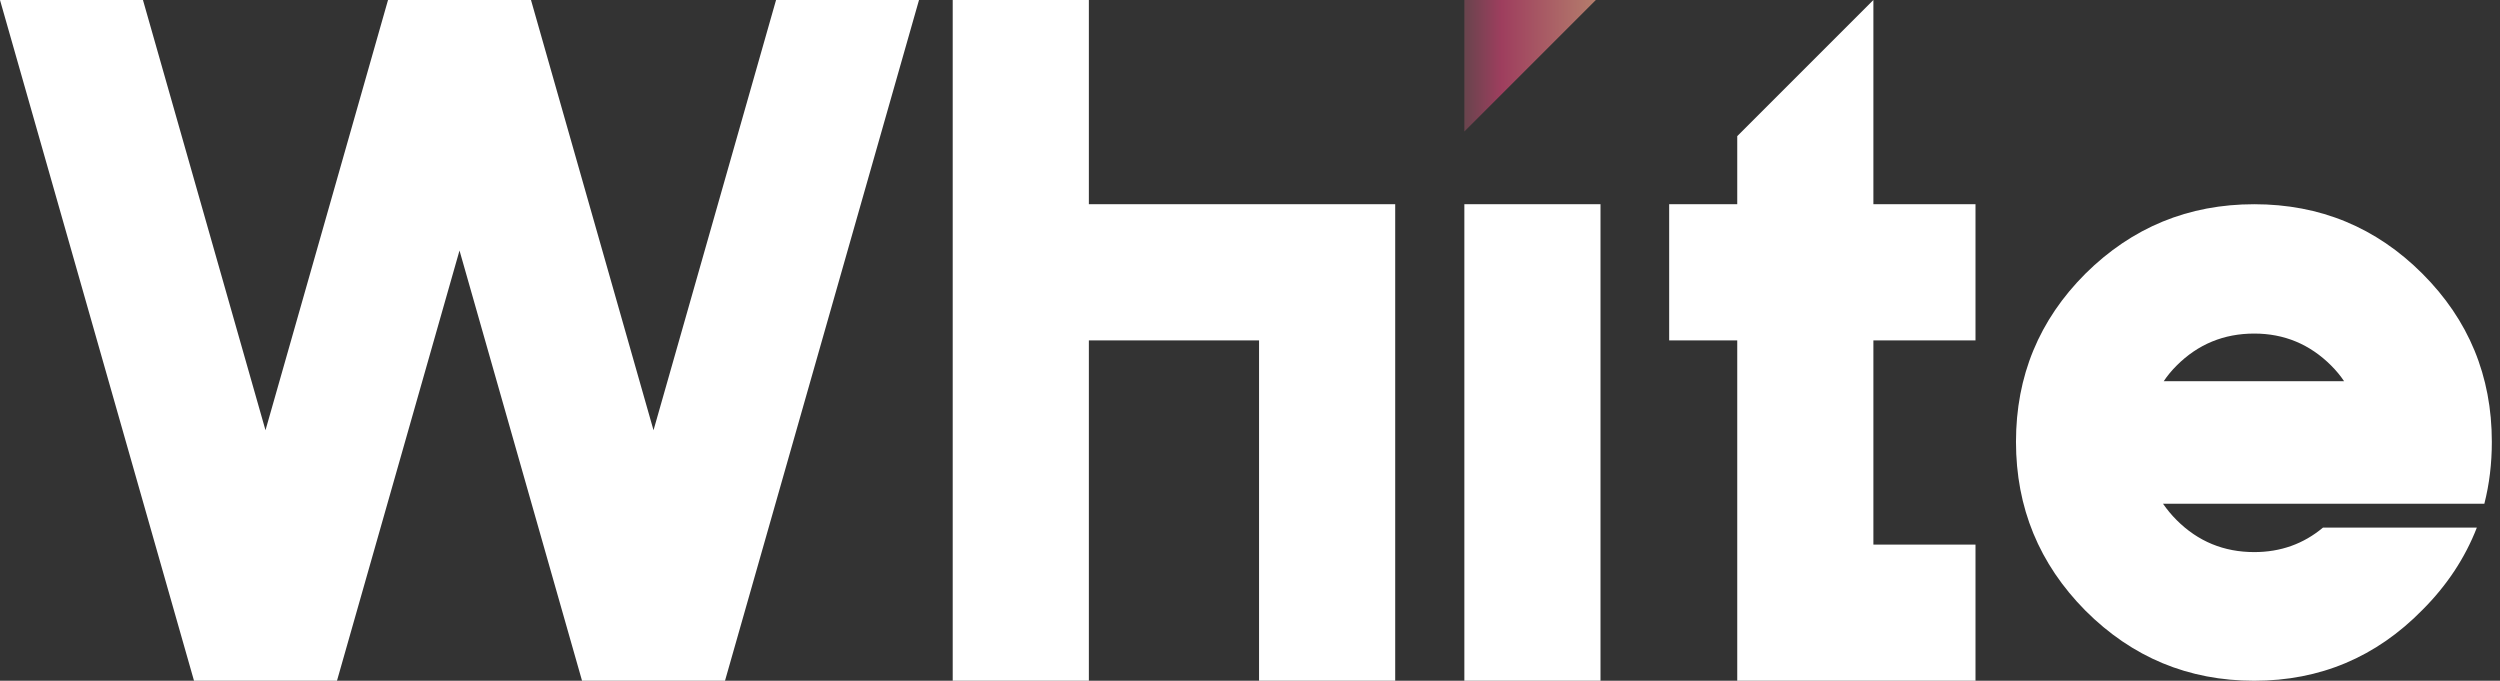 <?xml version="1.0" encoding="UTF-8"?> <svg xmlns="http://www.w3.org/2000/svg" width="213" height="58" viewBox="0 0 213 58" fill="none"><rect x="0" y="0" width="213" height="58" fill="#333333" stroke="none"/><path d="M184.29 42.92C184.638 43.423 185.024 43.887 185.45 44.312C187.267 46.129 189.471 47.038 192.062 47.038C194.304 47.038 196.257 46.342 197.92 44.95H211.028C210.022 47.541 208.476 49.88 206.388 51.968C202.444 55.989 197.668 58 192.062 58C186.455 58 181.66 56.009 177.678 52.026C173.734 48.043 171.762 43.249 171.762 37.642C171.762 32.035 173.734 27.26 177.678 23.316C181.66 19.372 186.455 17.4 192.062 17.4C197.668 17.4 202.444 19.372 206.388 23.316C210.332 27.26 212.304 32.035 212.304 37.642C212.304 39.498 212.091 41.257 211.666 42.92H184.29ZM199.718 32.48C199.408 32.016 199.041 31.571 198.616 31.146C196.798 29.329 194.614 28.42 192.062 28.42C189.471 28.42 187.267 29.329 185.45 31.146C185.024 31.571 184.657 32.016 184.348 32.48H199.718Z" fill="white"></path><path d="M159.613 29V46.4H168.313V58H148.013V29H142.213V17.4H148.013V11.6L159.613 0V17.4H168.313V29H159.613Z" fill="white"></path><path d="M124.763 58V17.4H136.363V58H124.763Z" fill="white"></path><path d="M81.171 0H92.771V17.4H118.871V58H107.271V29H92.771V58H81.171V0Z" fill="white"></path><path d="M16.53 58L0 0H12.18L22.62 36.656L33.06 0H45.24L55.68 36.656L66.12 0H78.3L61.77 58H49.59L39.15 21.344L28.71 58H16.53Z" fill="white"></path><path d="M135.966 0L124.761 11.206V0H135.966Z" fill="url(#paint0_linear_25_378)"></path><defs><linearGradient id="paint0_linear_25_378" x1="124.761" y1="5.603" x2="135.966" y2="5.603" gradientUnits="userSpaceOnUse"><stop stop-color="#68444D"></stop><stop offset="0.284" stop-color="#9E3E5E"></stop><stop offset="1" stop-color="#B47D6C"></stop></linearGradient></defs></svg> 